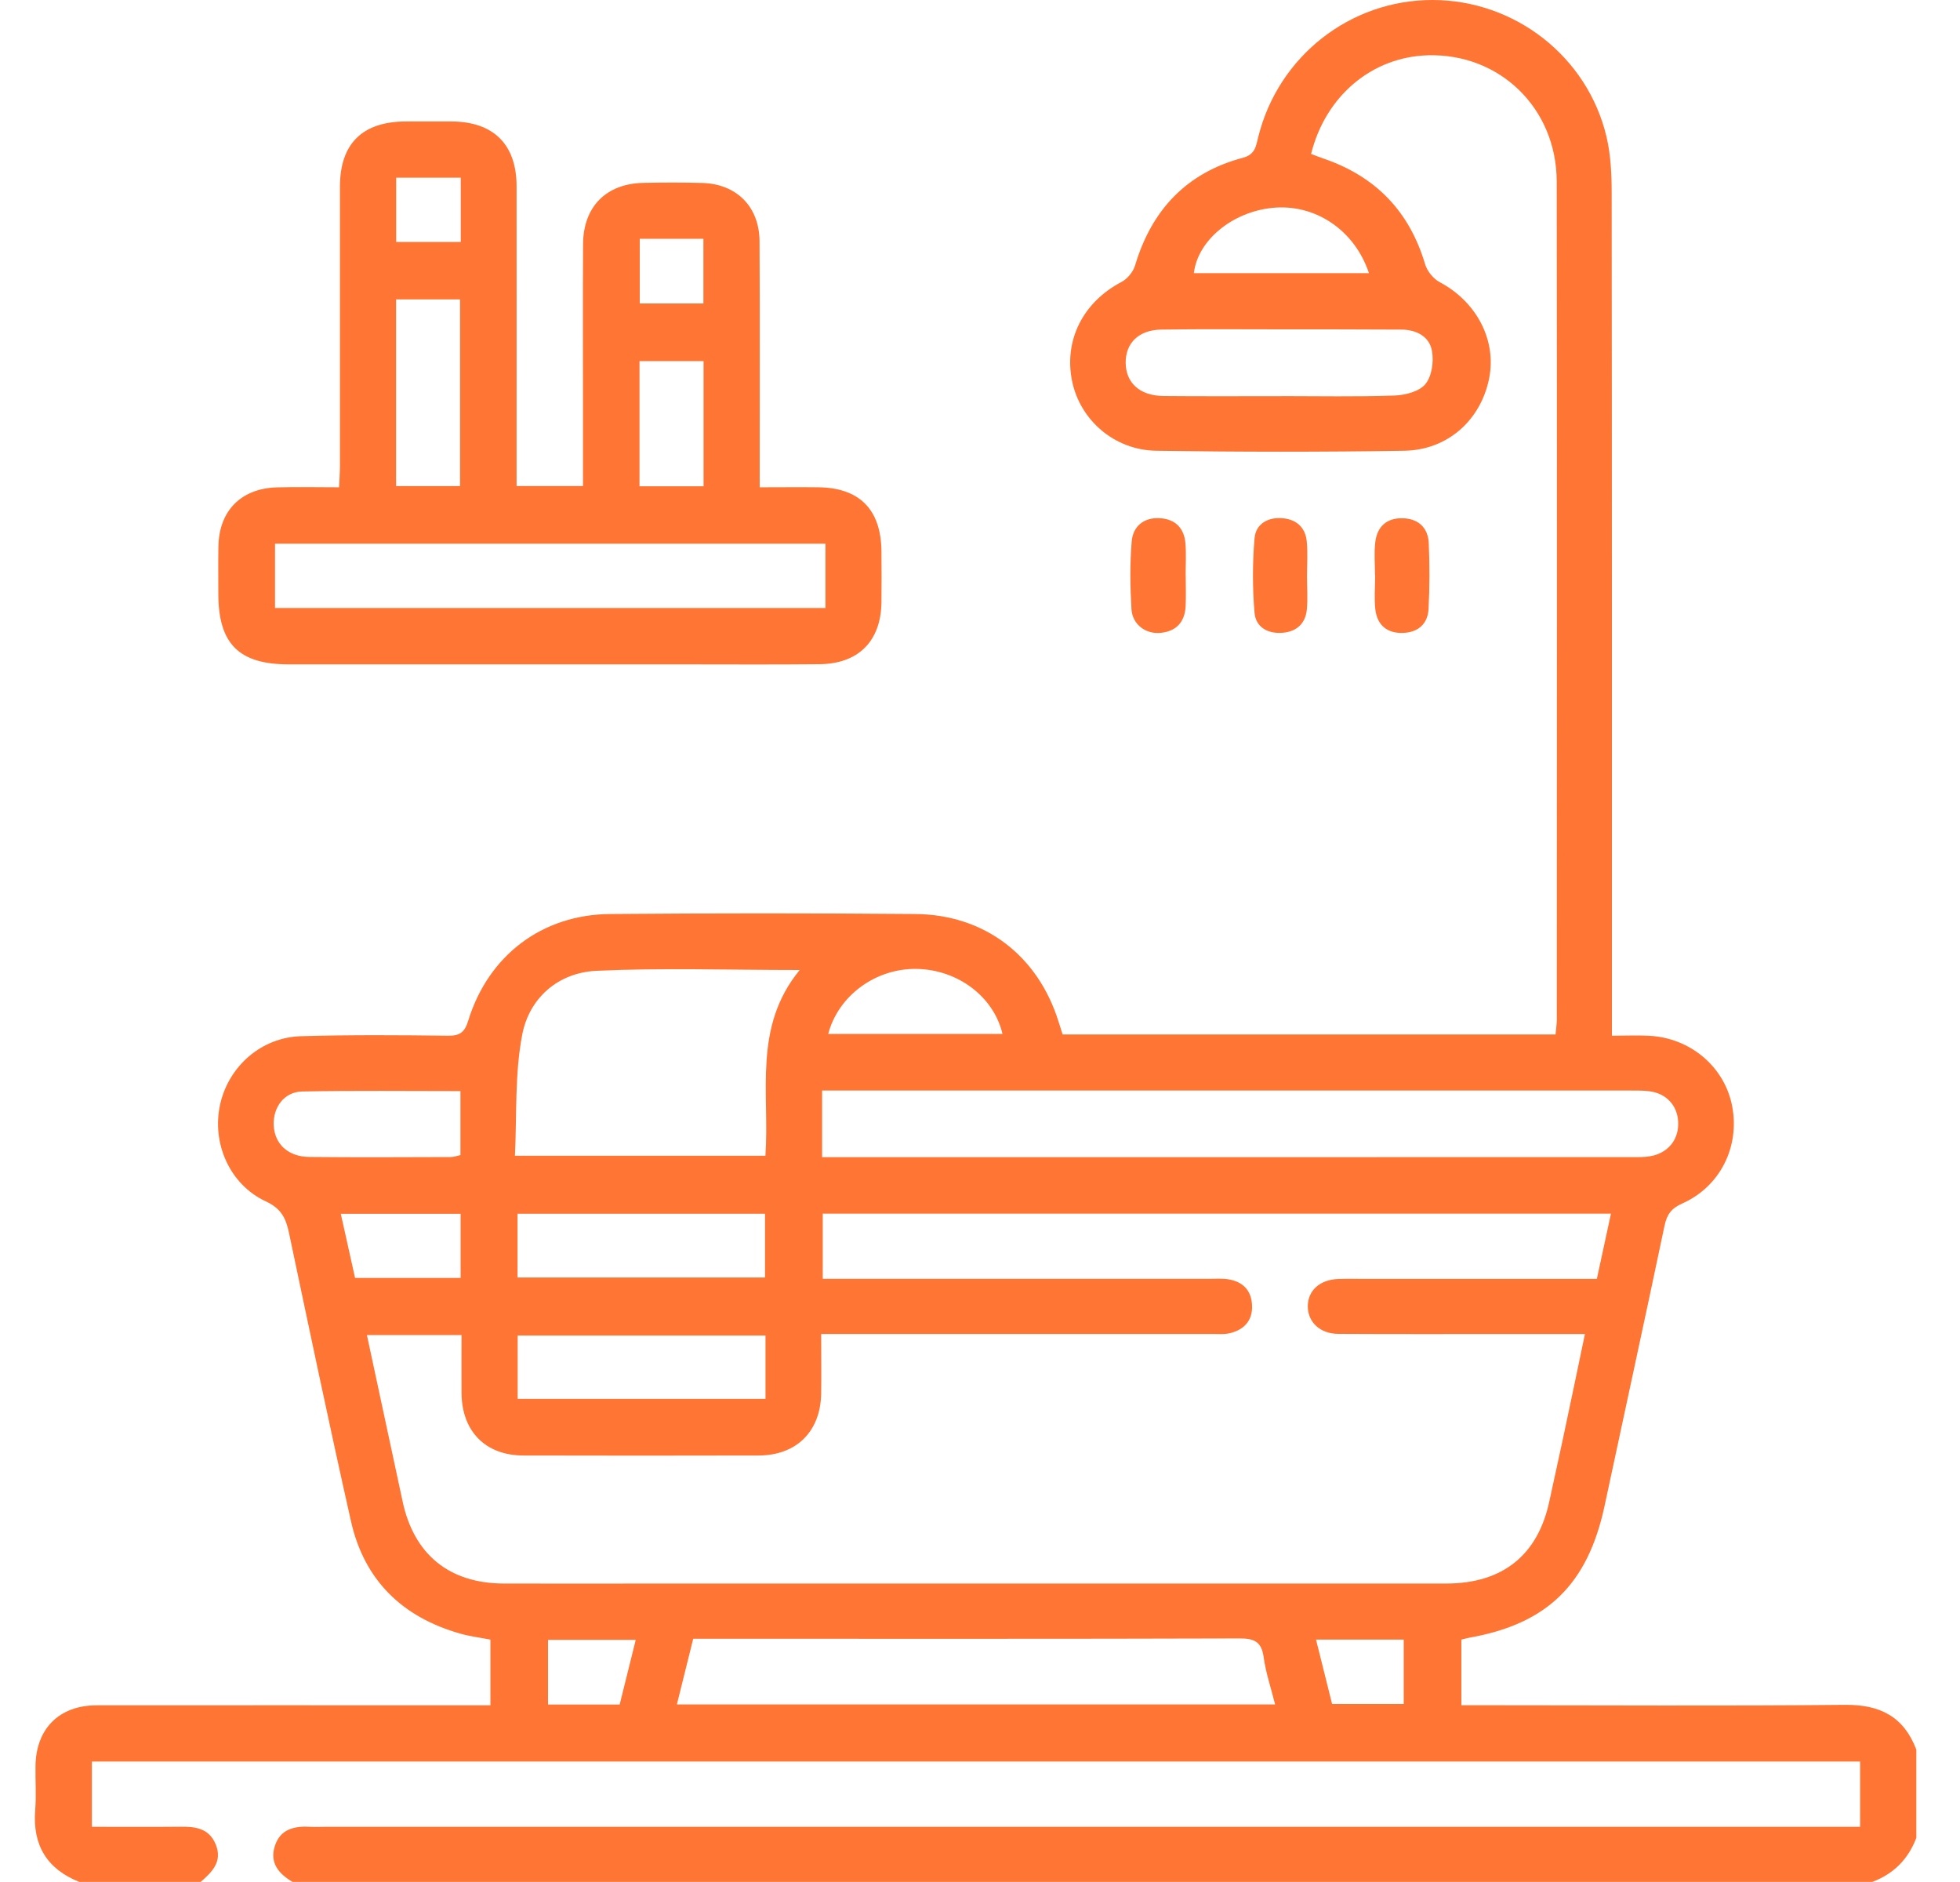 <svg width="25" height="24" viewBox="0 0 25 24" fill="none" xmlns="http://www.w3.org/2000/svg">
<g clip-path="url(#clip0_298_3978)">
<path d="M1.014 24C0.599 23.835 0.414 23.532 0.449 23.084C0.464 22.898 0.45 22.71 0.453 22.522C0.458 22.047 0.754 21.748 1.23 21.747C2.808 21.745 4.385 21.747 5.963 21.747C6.055 21.747 6.147 21.747 6.255 21.747V20.909C6.126 20.884 5.994 20.868 5.869 20.832C5.132 20.623 4.646 20.152 4.477 19.4C4.201 18.175 3.944 16.945 3.685 15.717C3.646 15.533 3.584 15.41 3.392 15.321C2.929 15.107 2.698 14.577 2.808 14.083C2.917 13.596 3.335 13.228 3.841 13.214C4.466 13.196 5.091 13.2 5.715 13.208C5.867 13.21 5.928 13.162 5.972 13.017C6.228 12.185 6.913 11.662 7.784 11.656C9.081 11.645 10.377 11.645 11.673 11.656C12.558 11.662 13.24 12.187 13.502 13.029C13.519 13.08 13.534 13.132 13.554 13.192H19.841C19.847 13.123 19.857 13.063 19.857 13.003C19.858 9.441 19.861 5.879 19.856 2.316C19.855 1.381 19.13 0.68 18.214 0.705C17.503 0.725 16.909 1.219 16.723 1.963C16.776 1.983 16.831 2.005 16.887 2.024C17.547 2.251 17.977 2.695 18.177 3.368C18.203 3.457 18.282 3.555 18.363 3.598C18.831 3.846 19.09 4.334 18.995 4.821C18.891 5.353 18.468 5.74 17.91 5.748C16.856 5.765 15.801 5.764 14.747 5.748C14.212 5.74 13.777 5.355 13.675 4.862C13.567 4.339 13.815 3.853 14.304 3.596C14.38 3.557 14.453 3.467 14.478 3.385C14.689 2.678 15.134 2.204 15.85 2.013C16.015 1.97 16.02 1.859 16.05 1.743C16.307 0.716 17.222 -0.001 18.272 1.63821e-06C19.322 0.001 20.249 0.721 20.491 1.744C20.546 1.976 20.557 2.224 20.557 2.464C20.561 5.941 20.56 9.417 20.56 12.893V13.208C20.733 13.208 20.887 13.201 21.04 13.209C21.568 13.238 22.002 13.611 22.095 14.112C22.191 14.627 21.94 15.132 21.458 15.347C21.317 15.409 21.261 15.489 21.231 15.632C20.981 16.822 20.721 18.011 20.467 19.201C20.254 20.201 19.737 20.708 18.744 20.884C18.714 20.89 18.684 20.898 18.64 20.909V21.746C18.736 21.746 18.827 21.746 18.918 21.746C20.456 21.746 21.995 21.756 23.533 21.741C23.981 21.736 24.284 21.892 24.443 22.312V23.437C24.34 23.709 24.153 23.897 23.881 23.999H3.732C3.555 23.896 3.436 23.755 3.506 23.54C3.575 23.324 3.757 23.284 3.96 23.296C4.022 23.3 4.084 23.296 4.147 23.296H23.726V22.464H1.172V23.296C1.556 23.296 1.921 23.299 2.288 23.295C2.485 23.292 2.666 23.309 2.753 23.524C2.84 23.743 2.703 23.873 2.56 23.999H1.014V24ZM20.548 15.477H10.494V16.308H10.77C12.324 16.308 13.878 16.308 15.433 16.308C15.511 16.308 15.59 16.302 15.667 16.314C15.851 16.344 15.961 16.453 15.97 16.644C15.979 16.836 15.874 16.953 15.696 16.999C15.622 17.019 15.541 17.011 15.463 17.011C13.893 17.011 12.324 17.011 10.754 17.011C10.664 17.011 10.574 17.011 10.474 17.011C10.474 17.291 10.478 17.533 10.474 17.775C10.465 18.256 10.158 18.56 9.675 18.561C8.675 18.563 7.675 18.564 6.675 18.561C6.193 18.56 5.892 18.254 5.887 17.768C5.885 17.521 5.887 17.274 5.887 17.025H4.68C4.834 17.742 4.985 18.443 5.135 19.145C5.279 19.823 5.73 20.192 6.426 20.194C7.09 20.196 7.754 20.194 8.418 20.194C11.76 20.194 15.103 20.194 18.446 20.194C19.165 20.194 19.616 19.832 19.762 19.145C19.817 18.886 19.876 18.628 19.931 18.368C20.026 17.923 20.119 17.477 20.216 17.012C19.849 17.012 19.514 17.012 19.178 17.012C18.475 17.012 17.772 17.014 17.07 17.01C16.836 17.009 16.681 16.859 16.681 16.659C16.681 16.457 16.835 16.318 17.071 16.31C17.195 16.306 17.321 16.309 17.446 16.309C18.414 16.309 19.382 16.309 20.368 16.309C20.429 16.029 20.487 15.758 20.548 15.477V15.477ZM10.486 14.757H10.676C14.078 14.757 17.48 14.757 20.882 14.756C20.951 14.756 21.023 14.753 21.09 14.736C21.297 14.682 21.417 14.514 21.405 14.303C21.394 14.095 21.252 13.943 21.038 13.916C20.96 13.906 20.882 13.907 20.804 13.907C17.449 13.907 14.094 13.907 10.739 13.907H10.486V14.758V14.757ZM10.2 12.37C9.292 12.37 8.448 12.341 7.608 12.38C7.122 12.403 6.752 12.723 6.661 13.194C6.564 13.697 6.593 14.224 6.568 14.739H9.763C9.819 13.934 9.6 13.1 10.201 12.369L10.2 12.37ZM8.634 21.735H16.264C16.211 21.523 16.145 21.33 16.118 21.132C16.09 20.931 15.994 20.893 15.806 20.894C13.567 20.901 11.328 20.898 9.088 20.898C9.011 20.898 8.934 20.898 8.842 20.898C8.771 21.182 8.704 21.451 8.634 21.735ZM16.338 5.051C16.822 5.051 17.305 5.061 17.788 5.044C17.924 5.039 18.103 4.993 18.181 4.898C18.263 4.799 18.29 4.612 18.265 4.476C18.233 4.29 18.066 4.205 17.877 4.203C17.362 4.2 16.848 4.2 16.333 4.2C15.827 4.2 15.32 4.195 14.813 4.203C14.525 4.207 14.357 4.374 14.358 4.625C14.36 4.883 14.538 5.047 14.841 5.05C15.34 5.055 15.838 5.051 16.337 5.052L16.338 5.051ZM6.601 16.291H9.758V15.478H6.601V16.291ZM9.764 17.031H6.603V17.839H9.764V17.031ZM5.874 13.914C5.192 13.914 4.524 13.906 3.856 13.919C3.625 13.923 3.481 14.121 3.491 14.351C3.503 14.589 3.675 14.752 3.947 14.754C4.548 14.76 5.148 14.757 5.748 14.755C5.791 14.755 5.835 14.738 5.873 14.73V13.914L5.874 13.914ZM17.461 3.483C17.276 2.928 16.768 2.595 16.227 2.651C15.716 2.704 15.277 3.065 15.228 3.483H17.461ZM10.564 13.185H12.787C12.675 12.708 12.215 12.365 11.693 12.356C11.175 12.346 10.694 12.692 10.564 13.185ZM5.875 15.479H4.347C4.411 15.769 4.471 16.038 4.529 16.297H5.875V15.479ZM8.109 20.912H6.99V21.737H7.904C7.971 21.466 8.038 21.197 8.109 20.912ZM16.786 20.909C16.859 21.2 16.927 21.472 16.991 21.73H17.905V20.909H16.786Z" fill="#FF7533"/>
<path d="M9.69 6.214C9.957 6.214 10.197 6.211 10.437 6.214C10.964 6.22 11.238 6.498 11.243 7.03C11.245 7.248 11.246 7.467 11.243 7.686C11.235 8.178 10.947 8.467 10.449 8.47C9.864 8.476 9.278 8.472 8.692 8.472C7.022 8.472 5.351 8.472 3.68 8.472C3.047 8.472 2.786 8.209 2.785 7.576C2.785 7.373 2.782 7.17 2.786 6.967C2.794 6.512 3.077 6.227 3.535 6.215C3.791 6.208 4.048 6.214 4.325 6.214C4.329 6.109 4.336 6.026 4.336 5.944C4.336 4.756 4.336 3.57 4.336 2.382C4.336 1.832 4.622 1.551 5.175 1.549C5.371 1.549 5.566 1.549 5.761 1.549C6.295 1.552 6.588 1.842 6.589 2.373C6.59 3.56 6.589 4.747 6.589 5.934C6.589 6.018 6.589 6.103 6.589 6.198H7.436C7.436 5.856 7.436 5.529 7.436 5.202C7.436 4.506 7.433 3.811 7.437 3.116C7.439 2.637 7.73 2.342 8.206 2.332C8.456 2.327 8.706 2.326 8.955 2.333C9.395 2.345 9.685 2.635 9.688 3.076C9.693 4.021 9.69 4.966 9.69 5.911C9.69 5.996 9.69 6.082 9.69 6.212L9.69 6.214ZM10.529 6.933H3.508V7.753H10.529V6.933ZM5.052 3.818V6.199H5.868V3.818H5.052ZM8.974 6.201V4.605H8.157V6.201H8.974ZM5.877 2.266H5.053V3.086H5.877V2.266ZM8.16 3.045V3.87H8.972V3.045H8.16Z" fill="#FF7533"/>
<path d="M15.124 7.332C15.124 7.465 15.129 7.598 15.123 7.73C15.113 7.928 15.008 8.049 14.808 8.07C14.617 8.091 14.444 7.966 14.432 7.768C14.415 7.48 14.411 7.19 14.435 6.904C14.451 6.713 14.588 6.597 14.792 6.608C14.992 6.619 15.106 6.736 15.121 6.934C15.131 7.066 15.123 7.199 15.123 7.332H15.124Z" fill="#FF7533"/>
<path d="M16.671 7.351C16.671 7.492 16.682 7.633 16.669 7.772C16.652 7.949 16.542 8.053 16.364 8.069C16.175 8.086 16.018 8 16.002 7.816C15.975 7.5 15.975 7.179 16.002 6.863C16.018 6.679 16.176 6.591 16.363 6.609C16.54 6.625 16.652 6.73 16.668 6.907C16.682 7.054 16.671 7.203 16.671 7.351H16.671Z" fill="#FF7533"/>
<path d="M17.538 7.332C17.538 7.192 17.525 7.051 17.542 6.913C17.565 6.716 17.688 6.604 17.89 6.609C18.091 6.613 18.215 6.729 18.224 6.927C18.236 7.207 18.236 7.488 18.221 7.768C18.211 7.956 18.088 8.064 17.898 8.071C17.698 8.079 17.568 7.976 17.543 7.776C17.526 7.631 17.54 7.481 17.54 7.334C17.54 7.334 17.538 7.334 17.538 7.334L17.538 7.332Z" fill="#FF7533"/>
</g>
<defs>
<clipPath id="clip0_298_3978">
<rect width="24" height="24" fill="white" transform="translate(0.445)"/>
</clipPath>
</defs>
</svg>
